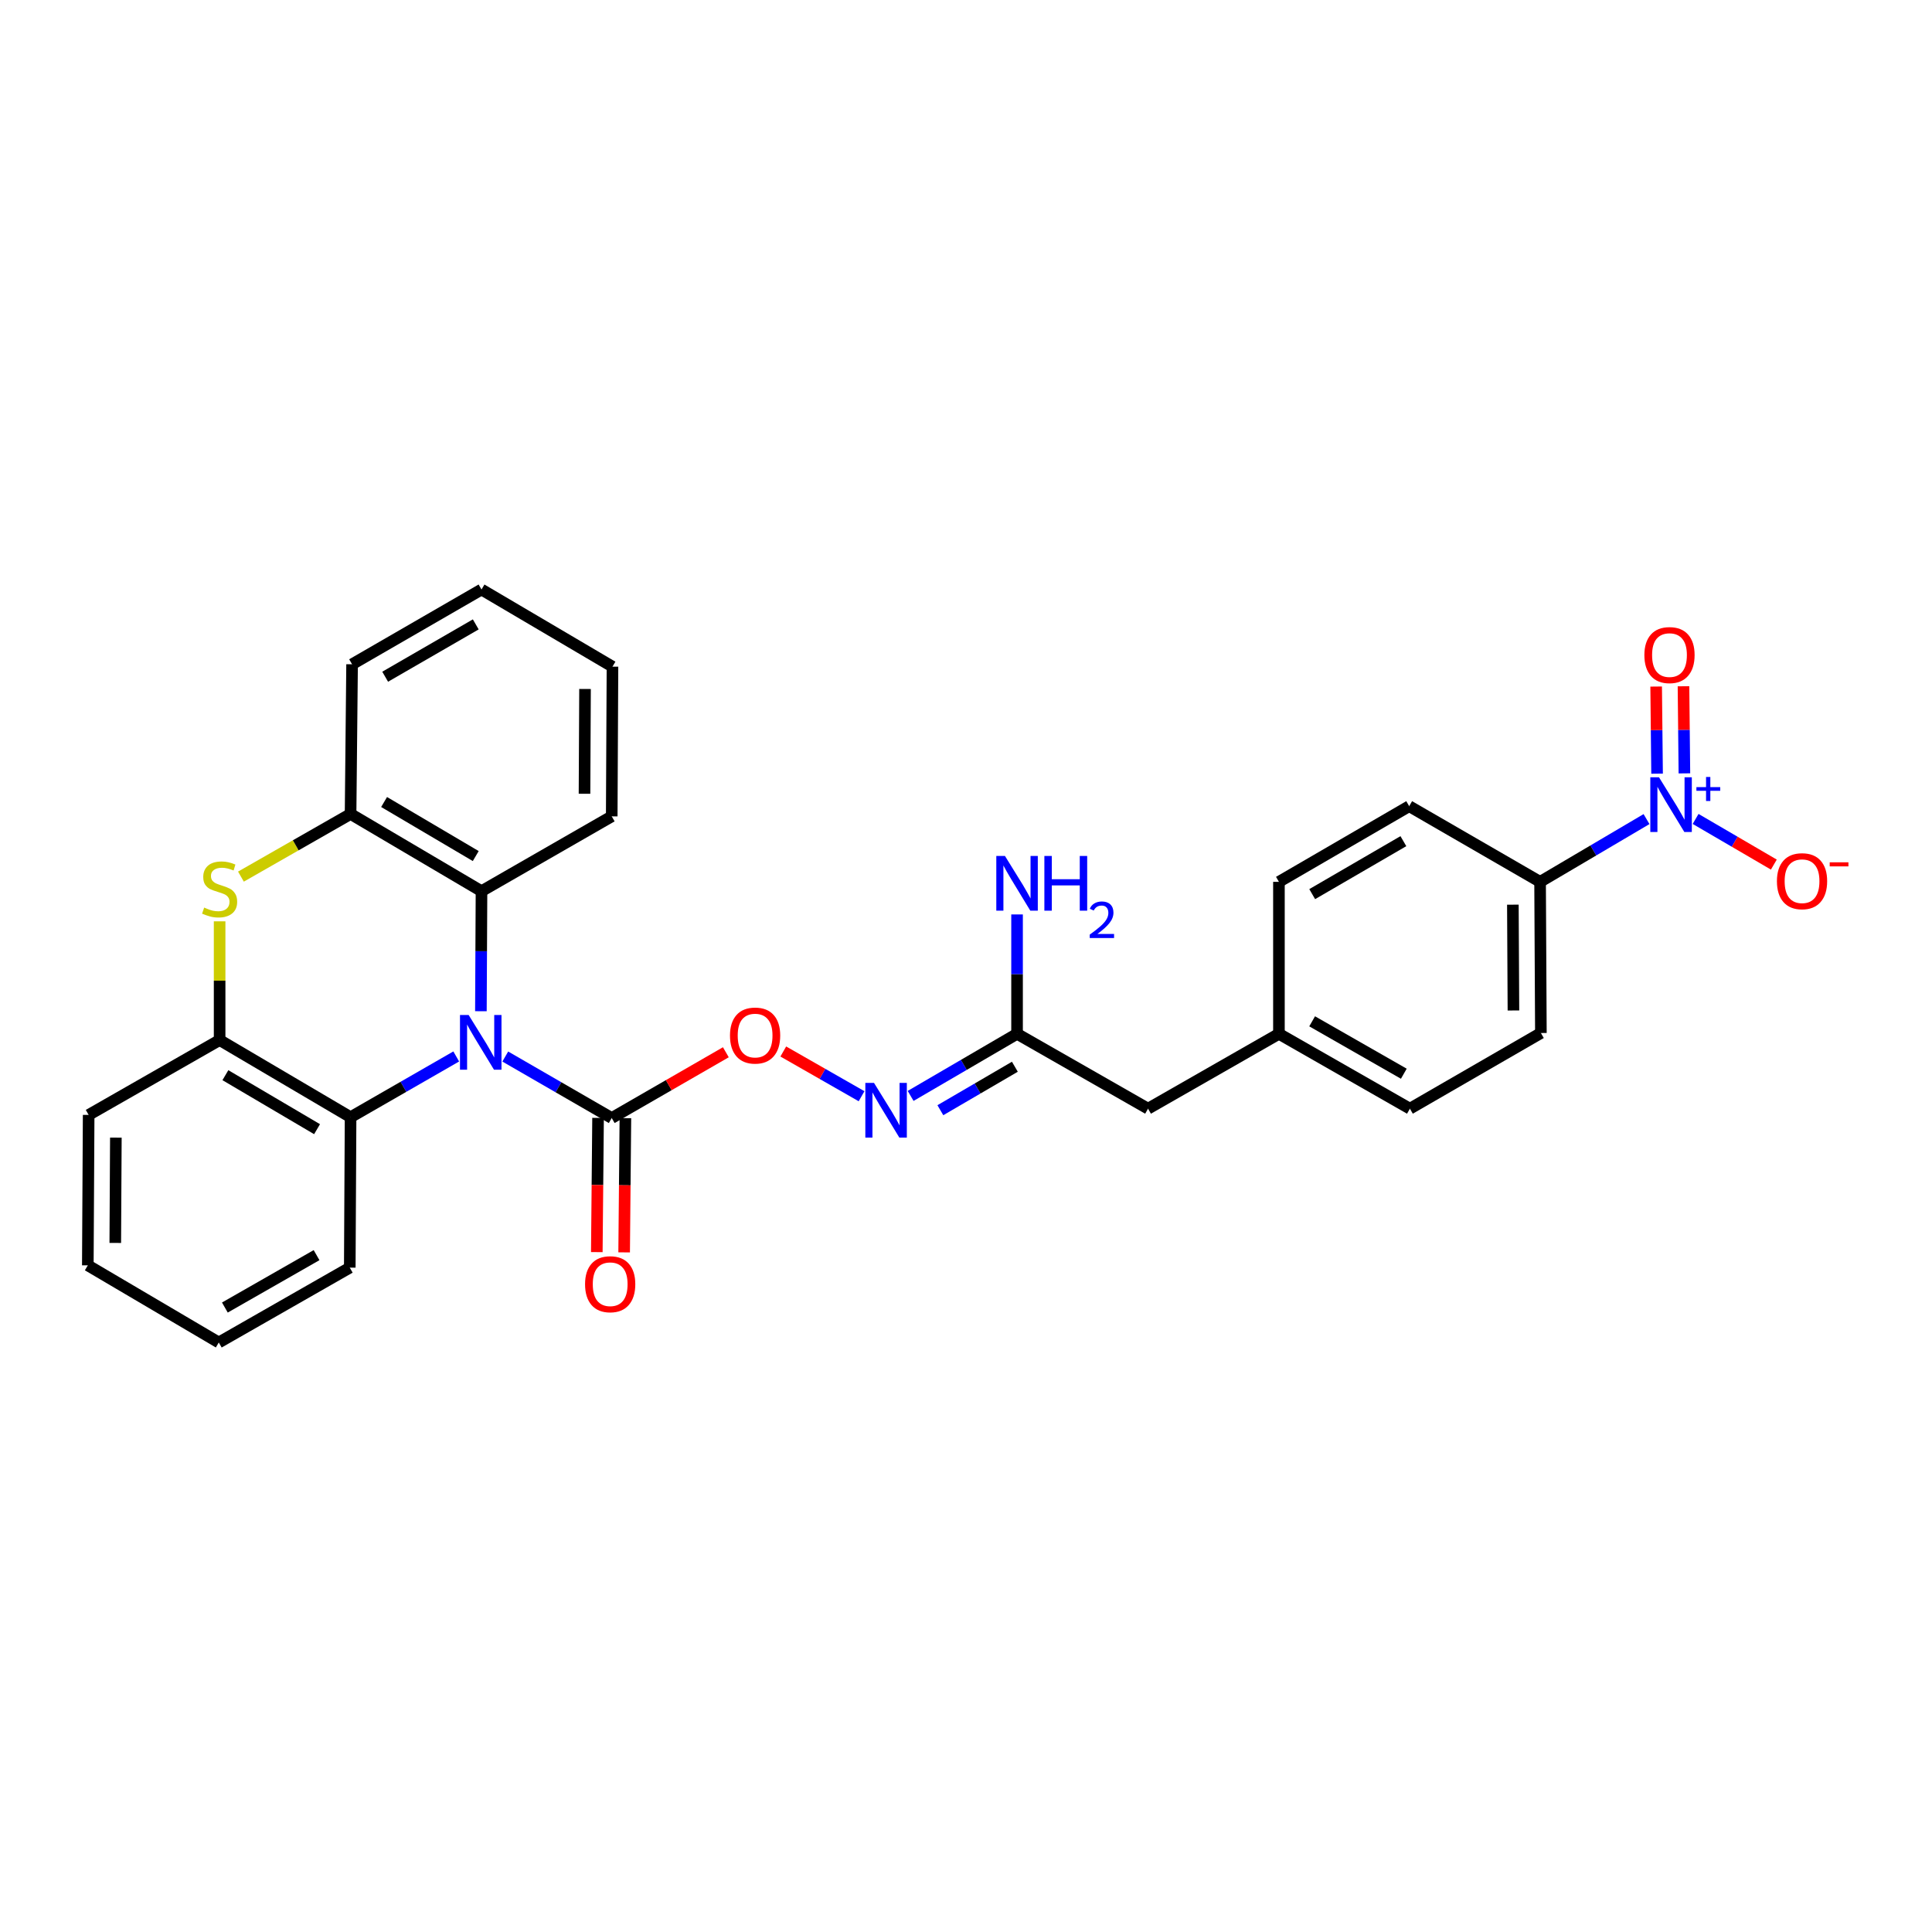 <?xml version='1.0' encoding='iso-8859-1'?>
<svg version='1.1' baseProfile='full'
              xmlns='http://www.w3.org/2000/svg'
                      xmlns:rdkit='http://www.rdkit.org/xml'
                      xmlns:xlink='http://www.w3.org/1999/xlink'
                  xml:space='preserve'
width='1000px' height='1000px' viewBox='0 0 1000 1000'>
<!-- END OF HEADER -->
<rect style='opacity:1.0;fill:#FFFFFF;stroke:none' width='1000' height='1000' x='0' y='0'> </rect>
<path class='bond-1' d='M 261.529,546.861 L 289.079,562.776' style='fill:none;fill-rule:evenodd;stroke:#0000FF;stroke-width:6px;stroke-linecap:butt;stroke-linejoin:miter;stroke-opacity:1' />
<path class='bond-1' d='M 289.079,562.776 L 316.629,578.691' style='fill:none;fill-rule:evenodd;stroke:#000000;stroke-width:6px;stroke-linecap:butt;stroke-linejoin:miter;stroke-opacity:1' />
<path class='bond-3' d='M 236.148,546.818 L 208.803,562.538' style='fill:none;fill-rule:evenodd;stroke:#0000FF;stroke-width:6px;stroke-linecap:butt;stroke-linejoin:miter;stroke-opacity:1' />
<path class='bond-3' d='M 208.803,562.538 L 181.458,578.259' style='fill:none;fill-rule:evenodd;stroke:#000000;stroke-width:6px;stroke-linecap:butt;stroke-linejoin:miter;stroke-opacity:1' />
<path class='bond-4' d='M 248.912,523.41 L 249.068,492.343' style='fill:none;fill-rule:evenodd;stroke:#0000FF;stroke-width:6px;stroke-linecap:butt;stroke-linejoin:miter;stroke-opacity:1' />
<path class='bond-4' d='M 249.068,492.343 L 249.224,461.275' style='fill:none;fill-rule:evenodd;stroke:#000000;stroke-width:6px;stroke-linecap:butt;stroke-linejoin:miter;stroke-opacity:1' />
<path class='bond-0' d='M 852.234,423.96 L 824.689,440.201' style='fill:none;fill-rule:evenodd;stroke:#0000FF;stroke-width:6px;stroke-linecap:butt;stroke-linejoin:miter;stroke-opacity:1' />
<path class='bond-0' d='M 824.689,440.201 L 797.145,456.442' style='fill:none;fill-rule:evenodd;stroke:#000000;stroke-width:6px;stroke-linecap:butt;stroke-linejoin:miter;stroke-opacity:1' />
<path class='bond-11' d='M 877.644,423.88 L 897.891,435.694' style='fill:none;fill-rule:evenodd;stroke:#0000FF;stroke-width:6px;stroke-linecap:butt;stroke-linejoin:miter;stroke-opacity:1' />
<path class='bond-11' d='M 897.891,435.694 L 918.137,447.509' style='fill:none;fill-rule:evenodd;stroke:#FF0000;stroke-width:6px;stroke-linecap:butt;stroke-linejoin:miter;stroke-opacity:1' />
<path class='bond-12' d='M 871.845,400.296 L 871.608,377.751' style='fill:none;fill-rule:evenodd;stroke:#0000FF;stroke-width:6px;stroke-linecap:butt;stroke-linejoin:miter;stroke-opacity:1' />
<path class='bond-12' d='M 871.608,377.751 L 871.37,355.207' style='fill:none;fill-rule:evenodd;stroke:#FF0000;stroke-width:6px;stroke-linecap:butt;stroke-linejoin:miter;stroke-opacity:1' />
<path class='bond-12' d='M 857.699,400.445 L 857.461,377.901' style='fill:none;fill-rule:evenodd;stroke:#0000FF;stroke-width:6px;stroke-linecap:butt;stroke-linejoin:miter;stroke-opacity:1' />
<path class='bond-12' d='M 857.461,377.901 L 857.223,355.356' style='fill:none;fill-rule:evenodd;stroke:#FF0000;stroke-width:6px;stroke-linecap:butt;stroke-linejoin:miter;stroke-opacity:1' />
<path class='bond-8' d='M 316.629,578.691 L 346.163,561.668' style='fill:none;fill-rule:evenodd;stroke:#000000;stroke-width:6px;stroke-linecap:butt;stroke-linejoin:miter;stroke-opacity:1' />
<path class='bond-8' d='M 346.163,561.668 L 375.698,544.646' style='fill:none;fill-rule:evenodd;stroke:#FF0000;stroke-width:6px;stroke-linecap:butt;stroke-linejoin:miter;stroke-opacity:1' />
<path class='bond-13' d='M 309.555,578.625 L 309.231,613.359' style='fill:none;fill-rule:evenodd;stroke:#000000;stroke-width:6px;stroke-linecap:butt;stroke-linejoin:miter;stroke-opacity:1' />
<path class='bond-13' d='M 309.231,613.359 L 308.907,648.094' style='fill:none;fill-rule:evenodd;stroke:#FF0000;stroke-width:6px;stroke-linecap:butt;stroke-linejoin:miter;stroke-opacity:1' />
<path class='bond-13' d='M 323.702,578.757 L 323.378,613.491' style='fill:none;fill-rule:evenodd;stroke:#000000;stroke-width:6px;stroke-linecap:butt;stroke-linejoin:miter;stroke-opacity:1' />
<path class='bond-13' d='M 323.378,613.491 L 323.054,648.226' style='fill:none;fill-rule:evenodd;stroke:#FF0000;stroke-width:6px;stroke-linecap:butt;stroke-linejoin:miter;stroke-opacity:1' />
<path class='bond-2' d='M 124.708,453.738 L 153.083,437.523' style='fill:none;fill-rule:evenodd;stroke:#CCCC00;stroke-width:6px;stroke-linecap:butt;stroke-linejoin:miter;stroke-opacity:1' />
<path class='bond-2' d='M 153.083,437.523 L 181.458,421.309' style='fill:none;fill-rule:evenodd;stroke:#000000;stroke-width:6px;stroke-linecap:butt;stroke-linejoin:miter;stroke-opacity:1' />
<path class='bond-29' d='M 113.676,476.879 L 113.676,507.605' style='fill:none;fill-rule:evenodd;stroke:#CCCC00;stroke-width:6px;stroke-linecap:butt;stroke-linejoin:miter;stroke-opacity:1' />
<path class='bond-29' d='M 113.676,507.605 L 113.676,538.332' style='fill:none;fill-rule:evenodd;stroke:#000000;stroke-width:6px;stroke-linecap:butt;stroke-linejoin:miter;stroke-opacity:1' />
<path class='bond-5' d='M 181.458,578.259 L 113.676,538.332' style='fill:none;fill-rule:evenodd;stroke:#000000;stroke-width:6px;stroke-linecap:butt;stroke-linejoin:miter;stroke-opacity:1' />
<path class='bond-5' d='M 164.11,584.459 L 116.663,556.51' style='fill:none;fill-rule:evenodd;stroke:#000000;stroke-width:6px;stroke-linecap:butt;stroke-linejoin:miter;stroke-opacity:1' />
<path class='bond-22' d='M 181.458,578.259 L 181.042,656.132' style='fill:none;fill-rule:evenodd;stroke:#000000;stroke-width:6px;stroke-linecap:butt;stroke-linejoin:miter;stroke-opacity:1' />
<path class='bond-6' d='M 249.224,461.275 L 181.458,421.309' style='fill:none;fill-rule:evenodd;stroke:#000000;stroke-width:6px;stroke-linecap:butt;stroke-linejoin:miter;stroke-opacity:1' />
<path class='bond-6' d='M 246.246,443.095 L 198.81,415.118' style='fill:none;fill-rule:evenodd;stroke:#000000;stroke-width:6px;stroke-linecap:butt;stroke-linejoin:miter;stroke-opacity:1' />
<path class='bond-21' d='M 249.224,461.275 L 316.629,422.543' style='fill:none;fill-rule:evenodd;stroke:#000000;stroke-width:6px;stroke-linecap:butt;stroke-linejoin:miter;stroke-opacity:1' />
<path class='bond-23' d='M 113.676,538.332 L 45.887,577.08' style='fill:none;fill-rule:evenodd;stroke:#000000;stroke-width:6px;stroke-linecap:butt;stroke-linejoin:miter;stroke-opacity:1' />
<path class='bond-24' d='M 181.458,421.309 L 182.236,343.829' style='fill:none;fill-rule:evenodd;stroke:#000000;stroke-width:6px;stroke-linecap:butt;stroke-linejoin:miter;stroke-opacity:1' />
<path class='bond-7' d='M 445.945,567.406 L 425.685,555.83' style='fill:none;fill-rule:evenodd;stroke:#0000FF;stroke-width:6px;stroke-linecap:butt;stroke-linejoin:miter;stroke-opacity:1' />
<path class='bond-7' d='M 425.685,555.83 L 405.426,544.254' style='fill:none;fill-rule:evenodd;stroke:#FF0000;stroke-width:6px;stroke-linecap:butt;stroke-linejoin:miter;stroke-opacity:1' />
<path class='bond-10' d='M 471.339,567.247 L 498.883,551.174' style='fill:none;fill-rule:evenodd;stroke:#0000FF;stroke-width:6px;stroke-linecap:butt;stroke-linejoin:miter;stroke-opacity:1' />
<path class='bond-10' d='M 498.883,551.174 L 526.426,535.101' style='fill:none;fill-rule:evenodd;stroke:#000000;stroke-width:6px;stroke-linecap:butt;stroke-linejoin:miter;stroke-opacity:1' />
<path class='bond-10' d='M 486.732,574.644 L 506.013,563.393' style='fill:none;fill-rule:evenodd;stroke:#0000FF;stroke-width:6px;stroke-linecap:butt;stroke-linejoin:miter;stroke-opacity:1' />
<path class='bond-10' d='M 506.013,563.393 L 525.294,552.142' style='fill:none;fill-rule:evenodd;stroke:#000000;stroke-width:6px;stroke-linecap:butt;stroke-linejoin:miter;stroke-opacity:1' />
<path class='bond-9' d='M 797.145,456.442 L 797.561,534.685' style='fill:none;fill-rule:evenodd;stroke:#000000;stroke-width:6px;stroke-linecap:butt;stroke-linejoin:miter;stroke-opacity:1' />
<path class='bond-9' d='M 783.06,468.254 L 783.351,523.024' style='fill:none;fill-rule:evenodd;stroke:#000000;stroke-width:6px;stroke-linecap:butt;stroke-linejoin:miter;stroke-opacity:1' />
<path class='bond-32' d='M 797.145,456.442 L 729.394,417.277' style='fill:none;fill-rule:evenodd;stroke:#000000;stroke-width:6px;stroke-linecap:butt;stroke-linejoin:miter;stroke-opacity:1' />
<path class='bond-16' d='M 526.426,535.101 L 594.224,573.849' style='fill:none;fill-rule:evenodd;stroke:#000000;stroke-width:6px;stroke-linecap:butt;stroke-linejoin:miter;stroke-opacity:1' />
<path class='bond-17' d='M 526.426,535.101 L 526.426,504.206' style='fill:none;fill-rule:evenodd;stroke:#000000;stroke-width:6px;stroke-linecap:butt;stroke-linejoin:miter;stroke-opacity:1' />
<path class='bond-17' d='M 526.426,504.206 L 526.426,473.312' style='fill:none;fill-rule:evenodd;stroke:#0000FF;stroke-width:6px;stroke-linecap:butt;stroke-linejoin:miter;stroke-opacity:1' />
<path class='bond-14' d='M 729.394,417.277 L 661.974,456.442' style='fill:none;fill-rule:evenodd;stroke:#000000;stroke-width:6px;stroke-linecap:butt;stroke-linejoin:miter;stroke-opacity:1' />
<path class='bond-14' d='M 726.388,435.385 L 679.193,462.8' style='fill:none;fill-rule:evenodd;stroke:#000000;stroke-width:6px;stroke-linecap:butt;stroke-linejoin:miter;stroke-opacity:1' />
<path class='bond-15' d='M 797.561,534.685 L 729.764,573.849' style='fill:none;fill-rule:evenodd;stroke:#000000;stroke-width:6px;stroke-linecap:butt;stroke-linejoin:miter;stroke-opacity:1' />
<path class='bond-18' d='M 594.224,573.849 L 661.974,535.101' style='fill:none;fill-rule:evenodd;stroke:#000000;stroke-width:6px;stroke-linecap:butt;stroke-linejoin:miter;stroke-opacity:1' />
<path class='bond-19' d='M 661.974,535.101 L 661.974,456.442' style='fill:none;fill-rule:evenodd;stroke:#000000;stroke-width:6px;stroke-linecap:butt;stroke-linejoin:miter;stroke-opacity:1' />
<path class='bond-20' d='M 661.974,535.101 L 729.764,573.849' style='fill:none;fill-rule:evenodd;stroke:#000000;stroke-width:6px;stroke-linecap:butt;stroke-linejoin:miter;stroke-opacity:1' />
<path class='bond-20' d='M 679.163,528.631 L 726.616,555.755' style='fill:none;fill-rule:evenodd;stroke:#000000;stroke-width:6px;stroke-linecap:butt;stroke-linejoin:miter;stroke-opacity:1' />
<path class='bond-26' d='M 316.629,422.543 L 317.014,345.063' style='fill:none;fill-rule:evenodd;stroke:#000000;stroke-width:6px;stroke-linecap:butt;stroke-linejoin:miter;stroke-opacity:1' />
<path class='bond-26' d='M 302.539,410.851 L 302.809,356.614' style='fill:none;fill-rule:evenodd;stroke:#000000;stroke-width:6px;stroke-linecap:butt;stroke-linejoin:miter;stroke-opacity:1' />
<path class='bond-25' d='M 181.042,656.132 L 113.244,694.872' style='fill:none;fill-rule:evenodd;stroke:#000000;stroke-width:6px;stroke-linecap:butt;stroke-linejoin:miter;stroke-opacity:1' />
<path class='bond-25' d='M 163.853,649.66 L 116.395,676.778' style='fill:none;fill-rule:evenodd;stroke:#000000;stroke-width:6px;stroke-linecap:butt;stroke-linejoin:miter;stroke-opacity:1' />
<path class='bond-31' d='M 45.887,577.08 L 45.455,654.937' style='fill:none;fill-rule:evenodd;stroke:#000000;stroke-width:6px;stroke-linecap:butt;stroke-linejoin:miter;stroke-opacity:1' />
<path class='bond-31' d='M 59.969,588.837 L 59.667,643.337' style='fill:none;fill-rule:evenodd;stroke:#000000;stroke-width:6px;stroke-linecap:butt;stroke-linejoin:miter;stroke-opacity:1' />
<path class='bond-30' d='M 182.236,343.829 L 249.224,305.128' style='fill:none;fill-rule:evenodd;stroke:#000000;stroke-width:6px;stroke-linecap:butt;stroke-linejoin:miter;stroke-opacity:1' />
<path class='bond-30' d='M 199.362,350.273 L 246.253,323.183' style='fill:none;fill-rule:evenodd;stroke:#000000;stroke-width:6px;stroke-linecap:butt;stroke-linejoin:miter;stroke-opacity:1' />
<path class='bond-28' d='M 113.244,694.872 L 45.455,654.937' style='fill:none;fill-rule:evenodd;stroke:#000000;stroke-width:6px;stroke-linecap:butt;stroke-linejoin:miter;stroke-opacity:1' />
<path class='bond-27' d='M 317.014,345.063 L 249.224,305.128' style='fill:none;fill-rule:evenodd;stroke:#000000;stroke-width:6px;stroke-linecap:butt;stroke-linejoin:miter;stroke-opacity:1' />
<path  class='atom-0' d='M 242.571 525.366
L 251.851 540.366
Q 252.771 541.846, 254.251 544.526
Q 255.731 547.206, 255.811 547.366
L 255.811 525.366
L 259.571 525.366
L 259.571 553.686
L 255.691 553.686
L 245.731 537.286
Q 244.571 535.366, 243.331 533.166
Q 242.131 530.966, 241.771 530.286
L 241.771 553.686
L 238.091 553.686
L 238.091 525.366
L 242.571 525.366
' fill='#0000FF'/>
<path  class='atom-1' d='M 858.682 402.308
L 867.962 417.308
Q 868.882 418.788, 870.362 421.468
Q 871.842 424.148, 871.922 424.308
L 871.922 402.308
L 875.682 402.308
L 875.682 430.628
L 871.802 430.628
L 861.842 414.228
Q 860.682 412.308, 859.442 410.108
Q 858.242 407.908, 857.882 407.228
L 857.882 430.628
L 854.202 430.628
L 854.202 402.308
L 858.682 402.308
' fill='#0000FF'/>
<path  class='atom-1' d='M 878.058 407.412
L 883.048 407.412
L 883.048 402.159
L 885.265 402.159
L 885.265 407.412
L 890.387 407.412
L 890.387 409.313
L 885.265 409.313
L 885.265 414.593
L 883.048 414.593
L 883.048 409.313
L 878.058 409.313
L 878.058 407.412
' fill='#0000FF'/>
<path  class='atom-3' d='M 105.676 469.761
Q 105.996 469.881, 107.316 470.441
Q 108.636 471.001, 110.076 471.361
Q 111.556 471.681, 112.996 471.681
Q 115.676 471.681, 117.236 470.401
Q 118.796 469.081, 118.796 466.801
Q 118.796 465.241, 117.996 464.281
Q 117.236 463.321, 116.036 462.801
Q 114.836 462.281, 112.836 461.681
Q 110.316 460.921, 108.796 460.201
Q 107.316 459.481, 106.236 457.961
Q 105.196 456.441, 105.196 453.881
Q 105.196 450.321, 107.596 448.121
Q 110.036 445.921, 114.836 445.921
Q 118.116 445.921, 121.836 447.481
L 120.916 450.561
Q 117.516 449.161, 114.956 449.161
Q 112.196 449.161, 110.676 450.321
Q 109.156 451.441, 109.196 453.401
Q 109.196 454.921, 109.956 455.841
Q 110.756 456.761, 111.876 457.281
Q 113.036 457.801, 114.956 458.401
Q 117.516 459.201, 119.036 460.001
Q 120.556 460.801, 121.636 462.441
Q 122.756 464.041, 122.756 466.801
Q 122.756 470.721, 120.116 472.841
Q 117.516 474.921, 113.156 474.921
Q 110.636 474.921, 108.716 474.361
Q 106.836 473.841, 104.596 472.921
L 105.676 469.761
' fill='#CCCC00'/>
<path  class='atom-8' d='M 452.377 560.499
L 461.657 575.499
Q 462.577 576.979, 464.057 579.659
Q 465.537 582.339, 465.617 582.499
L 465.617 560.499
L 469.377 560.499
L 469.377 588.819
L 465.497 588.819
L 455.537 572.419
Q 454.377 570.499, 453.137 568.299
Q 451.937 566.099, 451.577 565.419
L 451.577 588.819
L 447.897 588.819
L 447.897 560.499
L 452.377 560.499
' fill='#0000FF'/>
<path  class='atom-9' d='M 377.839 535.999
Q 377.839 529.199, 381.199 525.399
Q 384.559 521.599, 390.839 521.599
Q 397.119 521.599, 400.479 525.399
Q 403.839 529.199, 403.839 535.999
Q 403.839 542.879, 400.439 546.799
Q 397.039 550.679, 390.839 550.679
Q 384.599 550.679, 381.199 546.799
Q 377.839 542.919, 377.839 535.999
M 390.839 547.479
Q 395.159 547.479, 397.479 544.599
Q 399.839 541.679, 399.839 535.999
Q 399.839 530.439, 397.479 527.639
Q 395.159 524.799, 390.839 524.799
Q 386.519 524.799, 384.159 527.599
Q 381.839 530.399, 381.839 535.999
Q 381.839 541.719, 384.159 544.599
Q 386.519 547.479, 390.839 547.479
' fill='#FF0000'/>
<path  class='atom-12' d='M 919.732 456.105
Q 919.732 449.305, 923.092 445.505
Q 926.452 441.705, 932.732 441.705
Q 939.012 441.705, 942.372 445.505
Q 945.732 449.305, 945.732 456.105
Q 945.732 462.985, 942.332 466.905
Q 938.932 470.785, 932.732 470.785
Q 926.492 470.785, 923.092 466.905
Q 919.732 463.025, 919.732 456.105
M 932.732 467.585
Q 937.052 467.585, 939.372 464.705
Q 941.732 461.785, 941.732 456.105
Q 941.732 450.545, 939.372 447.745
Q 937.052 444.905, 932.732 444.905
Q 928.412 444.905, 926.052 447.705
Q 923.732 450.505, 923.732 456.105
Q 923.732 461.825, 926.052 464.705
Q 928.412 467.585, 932.732 467.585
' fill='#FF0000'/>
<path  class='atom-12' d='M 947.052 446.328
L 956.74 446.328
L 956.74 448.44
L 947.052 448.44
L 947.052 446.328
' fill='#FF0000'/>
<path  class='atom-13' d='M 851.125 339.067
Q 851.125 332.267, 854.485 328.467
Q 857.845 324.667, 864.125 324.667
Q 870.405 324.667, 873.765 328.467
Q 877.125 332.267, 877.125 339.067
Q 877.125 345.947, 873.725 349.867
Q 870.325 353.747, 864.125 353.747
Q 857.885 353.747, 854.485 349.867
Q 851.125 345.987, 851.125 339.067
M 864.125 350.547
Q 868.445 350.547, 870.765 347.667
Q 873.125 344.747, 873.125 339.067
Q 873.125 333.507, 870.765 330.707
Q 868.445 327.867, 864.125 327.867
Q 859.805 327.867, 857.445 330.667
Q 855.125 333.467, 855.125 339.067
Q 855.125 344.787, 857.445 347.667
Q 859.805 350.547, 864.125 350.547
' fill='#FF0000'/>
<path  class='atom-14' d='M 302.827 664.708
Q 302.827 657.908, 306.187 654.108
Q 309.547 650.308, 315.827 650.308
Q 322.107 650.308, 325.467 654.108
Q 328.827 657.908, 328.827 664.708
Q 328.827 671.588, 325.427 675.508
Q 322.027 679.388, 315.827 679.388
Q 309.587 679.388, 306.187 675.508
Q 302.827 671.628, 302.827 664.708
M 315.827 676.188
Q 320.147 676.188, 322.467 673.308
Q 324.827 670.388, 324.827 664.708
Q 324.827 659.148, 322.467 656.348
Q 320.147 653.508, 315.827 653.508
Q 311.507 653.508, 309.147 656.308
Q 306.827 659.108, 306.827 664.708
Q 306.827 670.428, 309.147 673.308
Q 311.507 676.188, 315.827 676.188
' fill='#FF0000'/>
<path  class='atom-18' d='M 520.166 443.044
L 529.446 458.044
Q 530.366 459.524, 531.846 462.204
Q 533.326 464.884, 533.406 465.044
L 533.406 443.044
L 537.166 443.044
L 537.166 471.364
L 533.286 471.364
L 523.326 454.964
Q 522.166 453.044, 520.926 450.844
Q 519.726 448.644, 519.366 447.964
L 519.366 471.364
L 515.686 471.364
L 515.686 443.044
L 520.166 443.044
' fill='#0000FF'/>
<path  class='atom-18' d='M 540.566 443.044
L 544.406 443.044
L 544.406 455.084
L 558.886 455.084
L 558.886 443.044
L 562.726 443.044
L 562.726 471.364
L 558.886 471.364
L 558.886 458.284
L 544.406 458.284
L 544.406 471.364
L 540.566 471.364
L 540.566 443.044
' fill='#0000FF'/>
<path  class='atom-18' d='M 564.099 470.371
Q 564.786 468.602, 566.422 467.625
Q 568.059 466.622, 570.33 466.622
Q 573.154 466.622, 574.738 468.153
Q 576.322 469.684, 576.322 472.403
Q 576.322 475.175, 574.263 477.763
Q 572.23 480.35, 568.006 483.412
L 576.639 483.412
L 576.639 485.524
L 564.046 485.524
L 564.046 483.755
Q 567.531 481.274, 569.59 479.426
Q 571.676 477.578, 572.679 475.915
Q 573.682 474.251, 573.682 472.535
Q 573.682 470.74, 572.785 469.737
Q 571.887 468.734, 570.33 468.734
Q 568.825 468.734, 567.822 469.341
Q 566.818 469.948, 566.106 471.295
L 564.099 470.371
' fill='#0000FF'/>
</svg>
